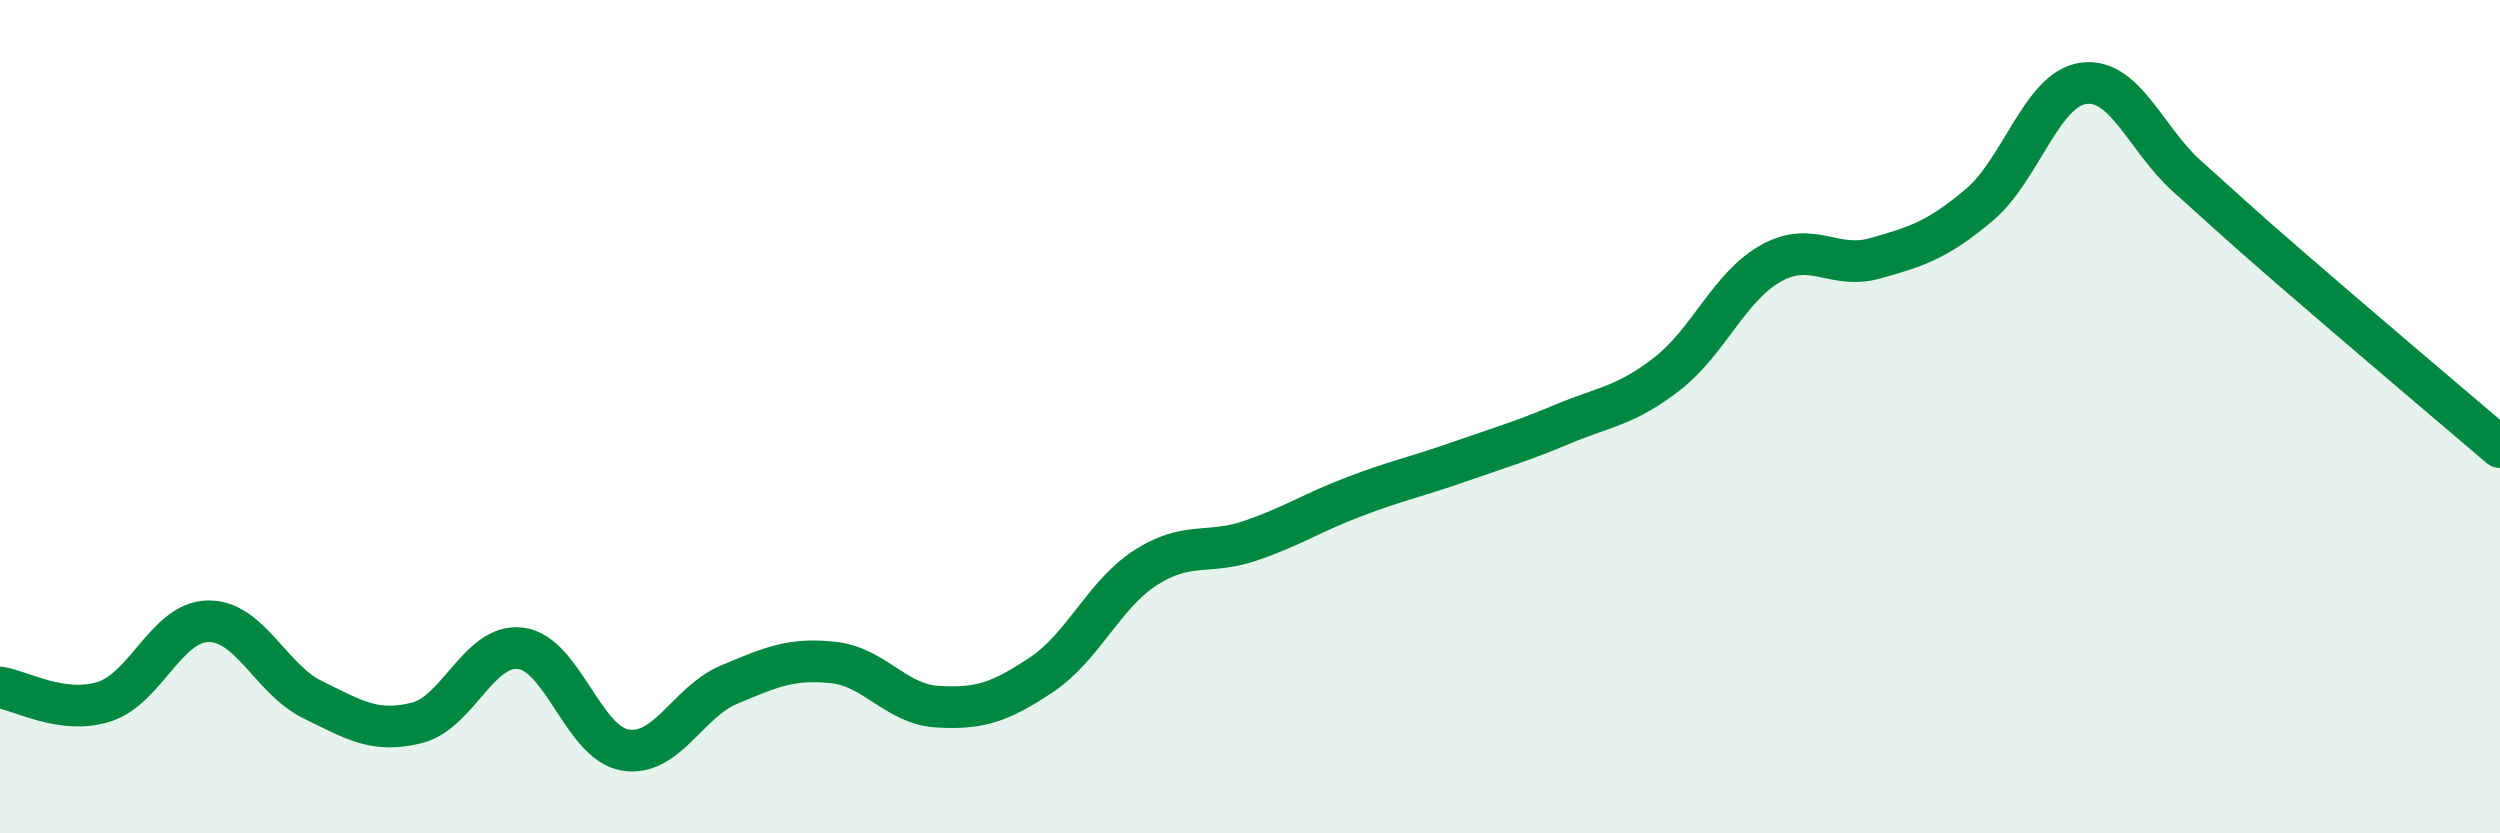 
    <svg width="60" height="20" viewBox="0 0 60 20" xmlns="http://www.w3.org/2000/svg">
      <path
        d="M 0,16.5 C 0.5,16.57 1.5,17.16 2.5,16.84 C 3.5,16.52 4,14.92 5,14.91 C 6,14.9 6.5,16.3 7.5,16.79 C 8.5,17.28 9,17.6 10,17.35 C 11,17.1 11.5,15.43 12.5,15.56 C 13.5,15.69 14,17.83 15,18 C 16,18.17 16.5,16.85 17.5,16.43 C 18.5,16.01 19,15.79 20,15.9 C 21,16.01 21.5,16.9 22.5,16.96 C 23.5,17.02 24,16.86 25,16.19 C 26,15.52 26.5,14.26 27.5,13.62 C 28.5,12.98 29,13.32 30,12.98 C 31,12.64 31.5,12.3 32.5,11.92 C 33.5,11.54 34,11.44 35,11.09 C 36,10.74 36.5,10.6 37.5,10.18 C 38.5,9.76 39,9.75 40,8.98 C 41,8.21 41.5,6.88 42.5,6.32 C 43.5,5.76 44,6.48 45,6.2 C 46,5.92 46.5,5.76 47.5,4.92 C 48.5,4.08 49,2.14 50,2 C 51,1.86 51.5,3.35 52.5,4.24 C 53.5,5.13 53.5,5.16 55,6.46 C 56.5,7.76 59,9.88 60,10.73L60 20L0 20Z"
        fill="#008740"
        opacity="0.1"
        stroke-linecap="round"
        stroke-linejoin="round"
      />
      <path
        d="M 0,16.5 C 0.5,16.57 1.5,17.16 2.5,16.84 C 3.5,16.52 4,14.92 5,14.91 C 6,14.9 6.5,16.3 7.5,16.79 C 8.5,17.28 9,17.6 10,17.35 C 11,17.1 11.5,15.43 12.5,15.56 C 13.5,15.69 14,17.83 15,18 C 16,18.17 16.5,16.85 17.5,16.43 C 18.5,16.01 19,15.79 20,15.9 C 21,16.01 21.5,16.9 22.5,16.96 C 23.5,17.02 24,16.86 25,16.19 C 26,15.52 26.5,14.26 27.5,13.62 C 28.5,12.98 29,13.32 30,12.98 C 31,12.64 31.5,12.3 32.5,11.92 C 33.5,11.54 34,11.44 35,11.09 C 36,10.74 36.5,10.6 37.5,10.18 C 38.5,9.76 39,9.75 40,8.98 C 41,8.21 41.5,6.88 42.5,6.32 C 43.5,5.76 44,6.48 45,6.2 C 46,5.92 46.5,5.76 47.5,4.92 C 48.5,4.08 49,2.14 50,2 C 51,1.86 51.5,3.35 52.5,4.24 C 53.5,5.13 53.5,5.16 55,6.46 C 56.5,7.76 59,9.88 60,10.73"
        stroke="#008740"
        stroke-width="1"
        fill="none"
        stroke-linecap="round"
        stroke-linejoin="round"
      />
    </svg>
  